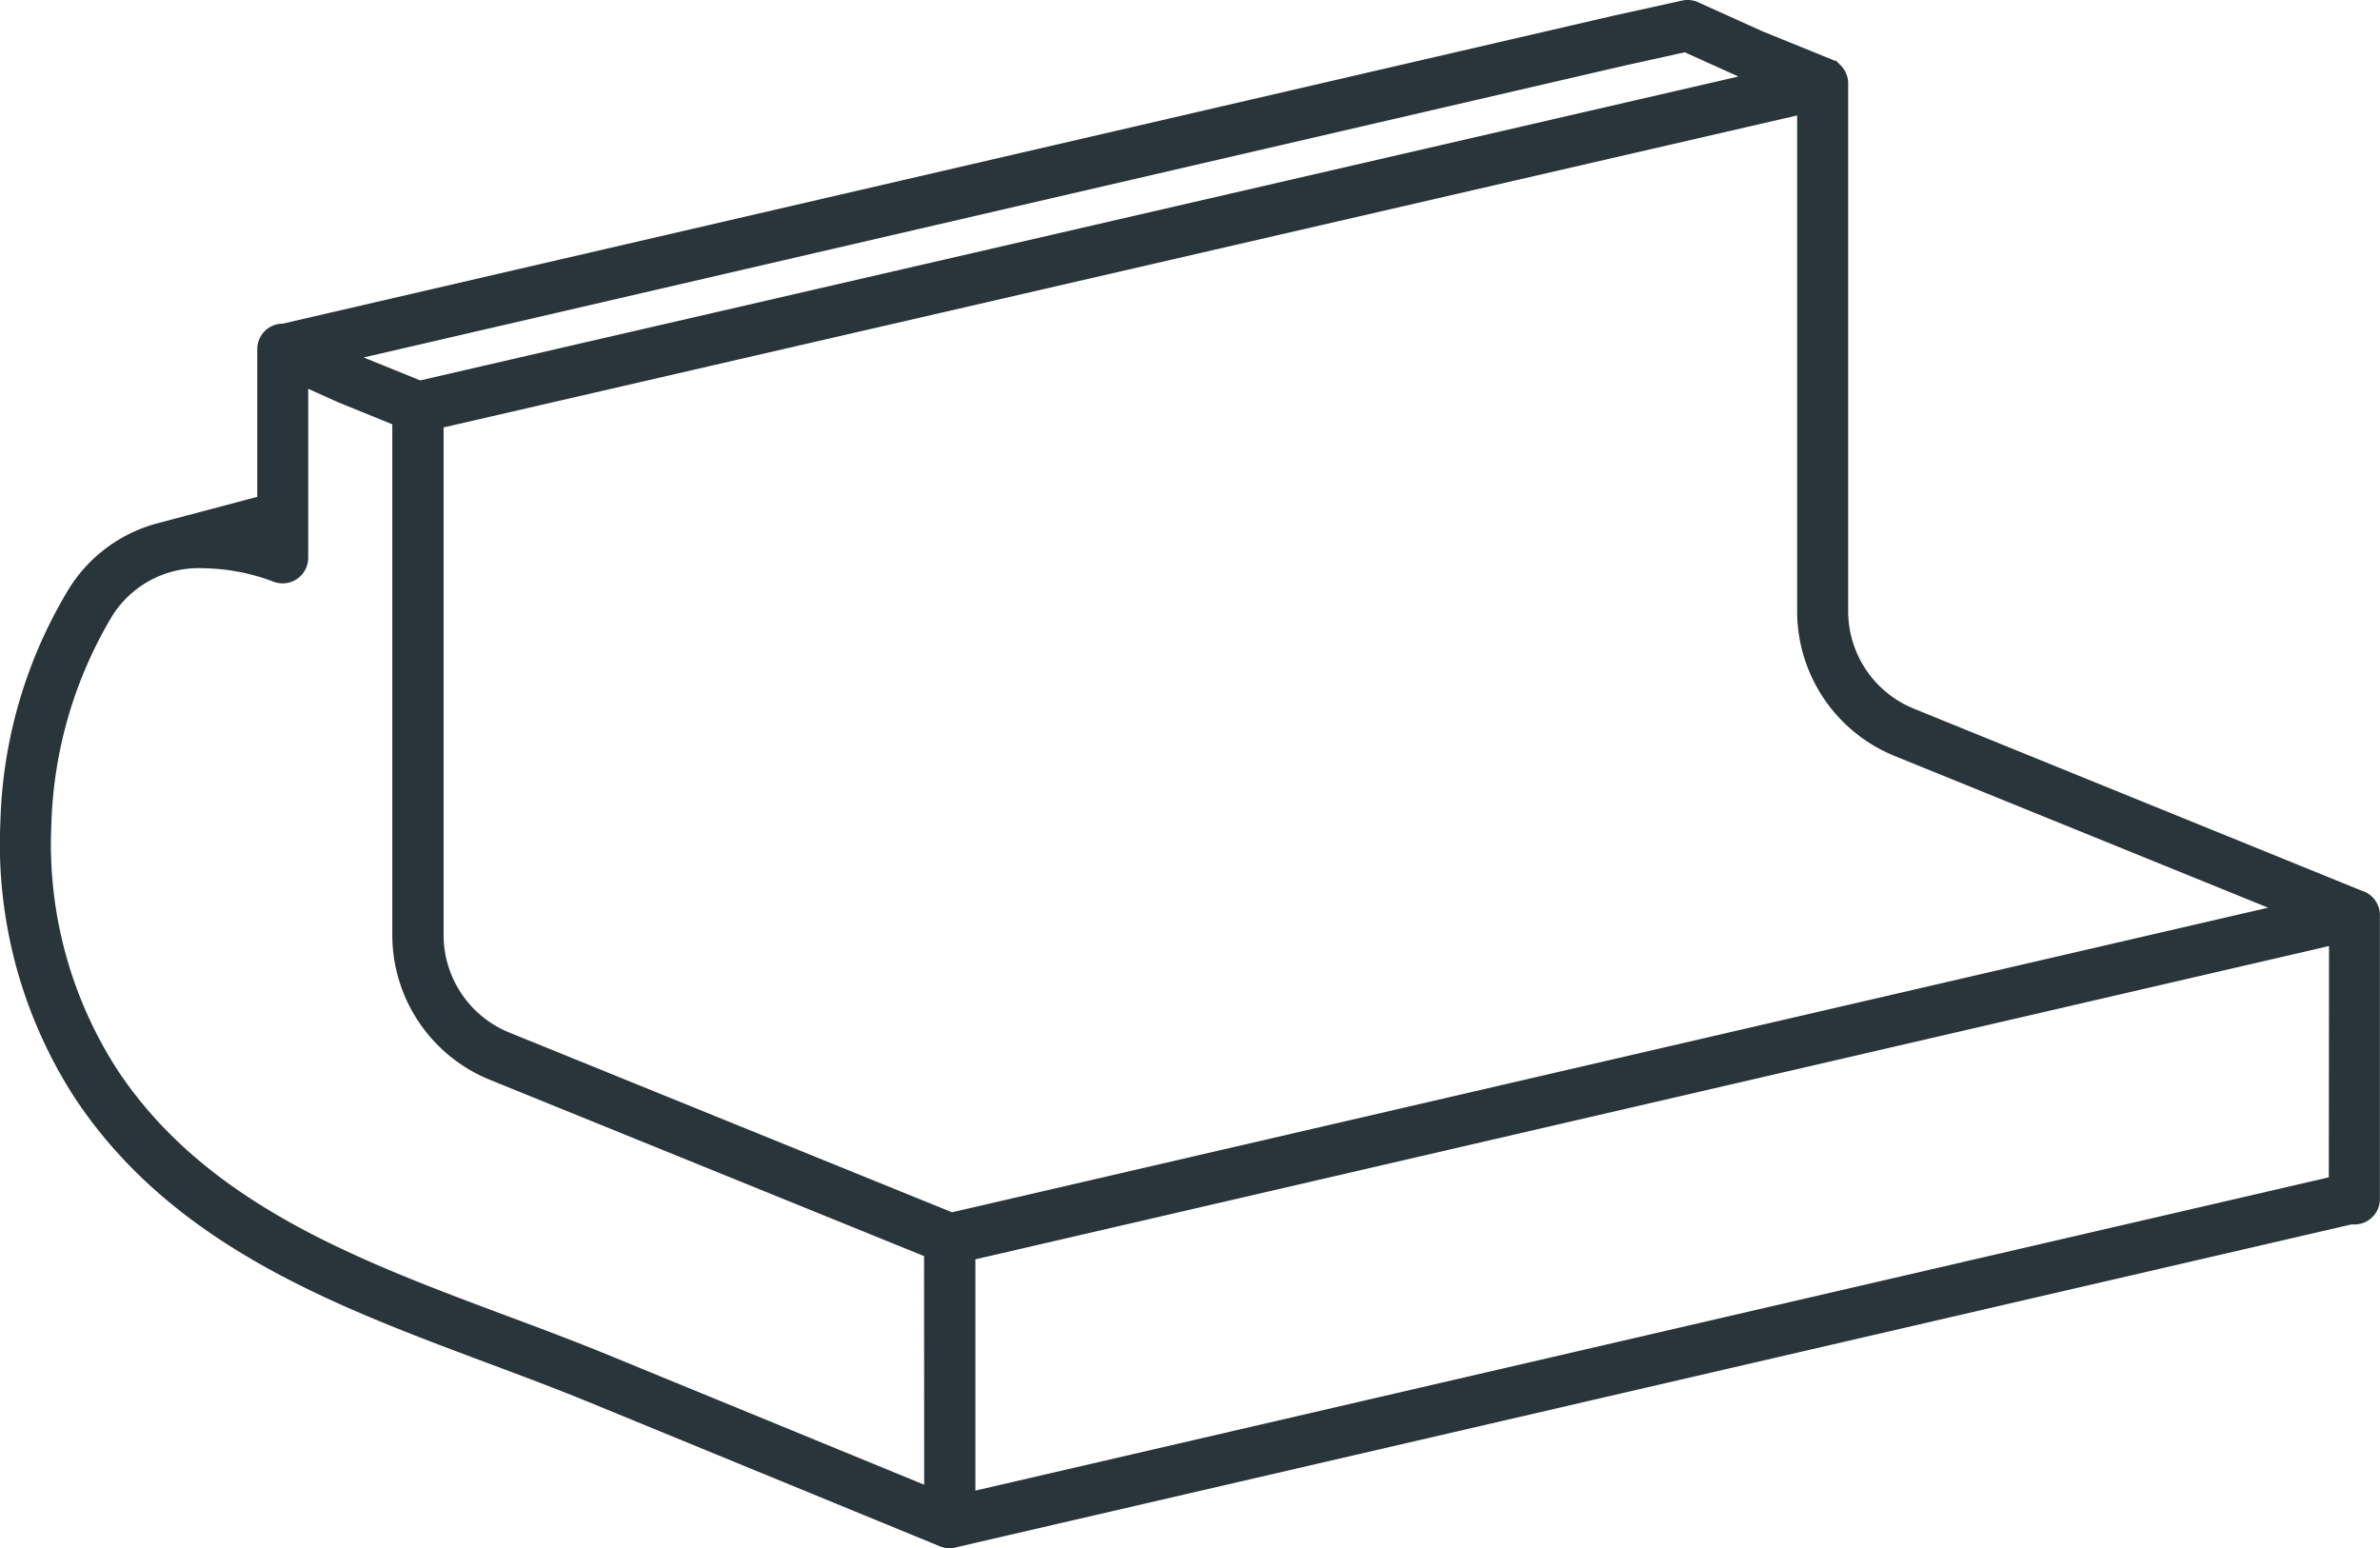 <svg xmlns="http://www.w3.org/2000/svg" width="99.445" height="64.694" viewBox="0 0 99.445 64.694">
  <path id="Tracé_124" data-name="Tracé 124" d="M816.261,97.4l-.08-.03-18.7-7.6a4.9,4.9,0,0,1-3.074-4.561V63.172a.549.549,0,0,0-.016-.132.177.177,0,0,0-.006-.017.55.55,0,0,0-.054-.129.405.405,0,0,0-.024-.038.551.551,0,0,0-.083-.1c-.008-.007-.014-.015-.023-.022l-.008-.008a.571.571,0,0,0-.129-.075l-.011-.006-2.914-1.183-2.708-1.223a.572.572,0,0,0-.356-.037l-2.882.636-55.65,12.878a.56.56,0,0,0-.34.079.567.567,0,0,0-.269.482v6.557l-4.529,1.2a5.741,5.741,0,0,0-3.392,2.479,19.307,19.307,0,0,0-2.813,9.528,19.026,19.026,0,0,0,3.042,11.269c3.988,6,10.614,8.48,17.022,10.875,1.4.524,2.852,1.066,4.226,1.631l14.662,6.022a.569.569,0,0,0,.215.042.558.558,0,0,0,.184-.034l58.381-13.509a.565.565,0,0,0,.693-.551V97.927a.567.567,0,0,0-.368-.531m-30.816-35.45,2.693-.595,2.557,1.154,1.272.517L735.2,76.107l-2.748-1.115-1.143-.516ZM756.8,122.471l-13.88-5.7c-1.391-.571-2.849-1.116-4.26-1.643-6.239-2.331-12.69-4.742-16.474-10.44a17.885,17.885,0,0,1-2.854-10.594,18.426,18.426,0,0,1,2.633-8.961,4.766,4.766,0,0,1,4.238-2.2,9.1,9.1,0,0,1,2.9.524l.2.073a.567.567,0,0,0,.759-.534V75.16l1.934.873,2.58,1.048V98.735a6.032,6.032,0,0,0,3.776,5.612l18.443,7.489Zm.622-11.606L738.788,103.3a4.9,4.9,0,0,1-3.069-4.561V77.151l57.556-13.266V85.208a6.029,6.029,0,0,0,3.781,5.612l17.049,6.926Zm58.068-1.585L757.939,122.6V111.91L815.5,98.589Z" transform="translate(-717.684 -59.69)" fill="#29353a" stroke="#29353a" stroke-width="1"/>
</svg>

